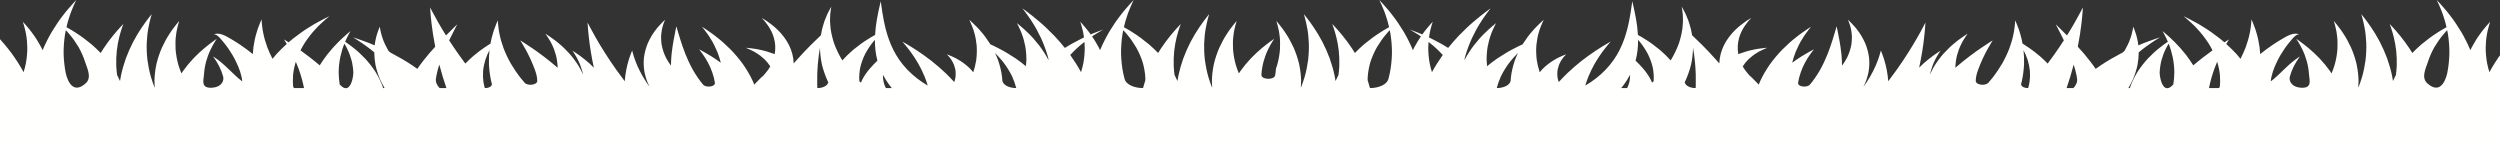 <?xml version="1.0" encoding="UTF-8"?>
<svg width="2500px" height="147px" viewBox="0 0 2500 147" version="1.1" xmlns="http://www.w3.org/2000/svg" xmlns:xlink="http://www.w3.org/1999/xlink">
    <rect x="0" y="0" width="2500" height="147" fill="#333333" stroke="none"/>
    <!-- Generator: Sketch 56.3 (81716) - https://sketch.com -->
    <title>gras_vektor copy</title>
    <desc>Created with Sketch.</desc>
    <defs>
        <polygon id="path-1" points="8.27624296e-15 0 2583 0 2583 147 8.27624296e-15 147"></polygon>
    </defs>
    <g id="Layout-mit-Padding" stroke="none" stroke-width="1" fill="none" fill-rule="evenodd">
        <g id="Start-mit-Padding-Copy-2" transform="translate(0, -665)">
            <g id="gras_vektor-copy" transform="translate(-35, 665)">
                <mask id="mask-2" fill="white">
                    <use xlink:href="#path-1"></use>
                </mask>
                <g id="Clip-2"></g>
                <path d="M2482.274,73.02 C2481.434,76.901 2479.259,83.807 2474.965,86.514 C2471.911,88.441 2467.787,88.244 2462.308,83.326 C2455.937,77.603 2460.872,68.239 2462.733,62.407 C2464.391,57.208 2466.635,52.05 2469.318,47.296 C2472.158,42.585 2475.114,38.205 2478.259,34.618 C2479.019,33.713 2479.754,32.847 2480.448,32.02 C2481.055,31.381 2481.619,30.788 2482.179,30.203 C2482.444,31.499 2482.703,32.803 2482.946,34.134 C2483.942,40.45 2484.459,47.146 2484.39,53.771 C2484.193,60.409 2483.481,66.962 2482.274,73.02 Z M2254.765,87.058 C2254.43,87.399 2254.099,87.73 2253.768,88.069 L2243.987,88.069 C2245.045,82.613 2246.86,75.723 2249.35,68.855 C2250.227,66.458 2251.183,64.073 2252.179,61.75 C2253.576,66.338 2254.525,70.86 2254.928,75.105 C2255.234,79.482 2255.197,83.501 2254.765,87.058 Z M2208.299,84.531 C2205.001,88.106 2202.445,88.748 2200.485,87.81 C2195.973,85.649 2194.609,75.113 2194.646,72.602 C2194.842,68.397 2195.464,64.179 2196.471,60.242 C2197.602,56.325 2198.878,52.659 2200.434,49.588 C2201.129,48.034 2201.892,46.635 2202.62,45.401 C2202.965,44.771 2203.292,44.186 2203.616,43.647 C2203.663,43.777 2203.718,43.891 2203.765,44.021 C2205.365,47.896 2206.667,52.471 2207.754,57.288 C2208.721,62.139 2209.274,67.268 2209.332,72.323 C2209.295,76.516 2208.932,80.633 2208.299,84.531 Z M2108.434,88.027 C2108.42,88.04 2108.405,88.054 2108.394,88.069 L2101.588,88.069 C2103.958,81.226 2106.478,73.055 2108.707,64.567 C2109.805,68.049 2110.787,71.589 2111.485,75.132 C2111.703,76.295 2111.9,77.457 2112.071,78.612 C2112.558,81.883 2111.209,85.146 2108.434,88.027 Z M2064.58,81.801 C2064.223,83.981 2063.776,85.998 2063.253,87.862 C2063.089,87.94 2062.987,87.988 2062.82,88.069 C2058.722,88.069 2055.602,86 2056.199,83.696 C2056.42,82.84 2056.635,81.97 2056.846,81.092 C2057.991,75.834 2058.748,70.211 2059.049,64.598 C2059.209,59.69 2059.013,54.811 2058.515,50.169 C2060.089,53.017 2061.475,56.398 2062.667,59.94 C2063.78,63.528 2064.554,67.318 2064.903,71.04 C2065.176,74.784 2065.063,78.444 2064.58,81.801 Z M1730.777,84.324 C1730.745,85.698 1730.705,86.953 1730.657,88.069 C1725.578,88.069 1721.193,86.07 1720.073,83.255 C1719.96,82.962 1719.837,82.669 1719.717,82.371 C1722.393,76.682 1724.567,70.682 1726.065,64.625 C1727.301,58.9 1727.941,53.164 1728.021,47.644 C1728.876,52.521 1729.687,58.161 1730.123,63.759 C1730.777,71.302 1730.927,78.765 1730.777,84.324 Z M1688.624,81.243 C1688.115,81.726 1687.603,82.204 1687.09,82.675 C1686.69,81.679 1686.254,80.689 1685.763,79.711 C1681.821,71.984 1675.582,65.47 1670.586,60.653 C1672.495,53.461 1673.138,46.389 1673.091,39.793 C1673.546,40.334 1674,40.89 1674.48,41.46 C1677.509,44.967 1680.265,49.235 1682.723,53.728 C1685.032,58.28 1686.803,63.139 1687.846,67.936 C1688.712,72.546 1688.959,77.064 1688.624,81.243 Z M1664.314,82.328 C1663.826,84.332 1663.074,86.256 1662.139,88.069 L1656.162,88.069 C1656.765,87.341 1657.362,86.612 1657.932,85.87 C1660.696,82.325 1663.027,78.583 1665.099,74.755 C1665.121,77.283 1664.917,79.843 1664.314,82.328 Z M1549.847,60.374 C1547.923,65.989 1546.552,71.769 1545.916,77.289 C1545.814,78.333 1545.734,79.368 1545.669,80.389 C1545.396,84.667 1539.284,88.069 1531.753,88.069 C1532.742,84.206 1534.146,80.213 1535.949,76.25 C1538.418,71.261 1541.491,66.348 1544.96,61.864 C1547.599,58.642 1550.279,55.608 1552.995,52.92 C1551.843,55.352 1550.774,57.84 1549.847,60.374 Z M1466.973,72.156 C1466.966,72.17 1466.959,72.185 1466.951,72.199 C1466.013,69.116 1465.199,65.943 1464.566,62.738 C1463.693,57.65 1463.246,52.521 1463.246,47.697 C1463.301,45.707 1463.399,43.787 1463.541,41.927 C1464.072,42.353 1464.599,42.785 1465.152,43.223 C1469.504,46.569 1473.729,50.609 1477.765,54.966 C1473.707,60.688 1470.006,66.524 1466.973,72.156 Z M1424.835,73.02 C1424.384,75.109 1423.904,77.132 1423.391,79.079 C1422.039,84.256 1414.185,88.069 1404.982,88.069 C1404.327,85.587 1403.549,82.964 1402.658,80.226 C1402.655,79.422 1402.644,78.622 1402.658,77.798 C1402.909,72.885 1403.804,67.638 1405.291,62.414 C1406.953,57.212 1409.196,52.052 1411.879,47.296 C1414.719,42.585 1417.679,38.205 1420.817,34.618 C1421.58,33.713 1422.311,32.847 1423.009,32.02 C1423.62,31.381 1424.18,30.788 1424.737,30.203 C1425.006,31.499 1425.264,32.803 1425.504,34.134 C1426.504,40.45 1427.016,47.146 1426.951,53.771 C1426.758,60.409 1426.046,66.962 1424.835,73.02 Z M1180.342,80.226 C1179.451,82.964 1178.673,85.587 1178.022,88.069 C1168.815,88.069 1160.961,84.256 1159.609,79.079 C1159.1,77.132 1158.62,75.109 1158.165,73.02 C1156.958,66.962 1156.242,60.409 1156.049,53.771 C1155.984,47.146 1156.496,40.45 1157.496,34.134 C1157.736,32.803 1157.994,31.499 1158.263,30.203 C1158.82,30.788 1159.383,31.381 1159.994,32.02 C1160.689,32.847 1161.42,33.713 1162.183,34.618 C1165.325,38.205 1168.281,42.585 1171.121,47.296 C1173.804,52.052 1176.051,57.212 1177.709,62.414 C1179.196,67.638 1180.091,72.885 1180.342,77.798 C1180.356,78.622 1180.345,79.422 1180.342,80.226 Z M1118.434,62.738 C1117.801,65.943 1116.99,69.116 1116.049,72.199 C1116.041,72.185 1116.034,72.17 1116.027,72.156 C1112.991,66.524 1109.293,60.688 1105.235,54.966 C1109.275,50.609 1113.496,46.569 1117.848,43.223 C1118.401,42.785 1118.932,42.353 1119.459,41.927 C1119.601,43.787 1119.699,45.707 1119.75,47.697 C1119.754,52.521 1119.307,57.65 1118.434,62.738 Z M1037.331,80.389 C1037.269,79.368 1037.186,78.333 1037.084,77.289 C1036.448,71.769 1035.077,65.989 1033.153,60.374 C1032.226,57.84 1031.157,55.352 1030.005,52.92 C1032.724,55.608 1035.401,58.642 1038.04,61.864 C1041.509,66.348 1044.582,71.261 1047.047,76.25 C1048.854,80.213 1050.258,84.206 1051.247,88.069 C1043.716,88.069 1037.604,84.667 1037.331,80.389 Z M920.861,88.069 C919.926,86.256 919.174,84.332 918.69,82.328 C918.083,79.843 917.879,77.283 917.905,74.755 C919.977,78.583 922.308,82.325 925.068,85.87 C925.638,86.612 926.238,87.341 926.838,88.069 L920.861,88.069 Z M897.237,79.711 C896.746,80.689 896.31,81.679 895.91,82.675 C895.397,82.204 894.888,81.726 894.372,81.243 C894.041,77.064 894.292,72.546 895.157,67.936 C896.201,63.139 897.968,58.28 900.277,53.728 C902.735,49.235 905.491,44.967 908.523,41.46 C908.996,40.89 909.454,40.334 909.912,39.793 C909.862,46.389 910.509,53.461 912.414,60.653 C907.418,65.47 901.179,71.984 897.237,79.711 Z M862.927,83.255 C861.807,86.07 857.422,88.069 852.343,88.069 C852.299,86.953 852.255,85.698 852.223,84.324 C852.073,78.765 852.223,71.302 852.877,63.759 C853.313,58.161 854.128,52.521 854.979,47.644 C855.059,53.164 855.699,58.9 856.935,64.625 C858.433,70.682 860.611,76.682 863.283,82.371 C863.163,82.669 863.043,82.962 862.927,83.255 Z M520.184,88.069 C520.016,87.988 519.915,87.94 519.747,87.862 C519.224,85.998 518.777,83.981 518.42,81.801 C517.94,78.444 517.824,74.784 518.1,71.04 C518.446,67.318 519.22,63.528 520.333,59.94 C521.522,56.398 522.911,53.017 524.485,50.169 C523.987,54.811 523.791,59.69 523.954,64.598 C524.256,70.211 525.009,75.834 526.154,81.092 C526.365,81.97 526.58,82.84 526.801,83.696 C527.398,86 524.278,88.069 520.184,88.069 Z M474.609,88.069 C474.595,88.054 474.58,88.04 474.569,88.027 C471.791,85.146 470.442,81.883 470.929,78.612 C471.104,77.457 471.3,76.295 471.515,75.132 C472.213,71.589 473.195,68.049 474.296,64.567 C476.522,73.055 479.042,81.226 481.416,88.069 L474.609,88.069 Z M382.518,87.81 C380.555,88.748 377.999,88.106 374.701,84.531 C374.068,80.633 373.708,76.516 373.668,72.323 C373.726,67.268 374.283,62.139 375.246,57.288 C376.333,52.471 377.639,47.896 379.235,44.021 C379.282,43.891 379.337,43.777 379.384,43.647 C379.708,44.186 380.035,44.771 380.384,45.401 C381.111,46.635 381.875,48.034 382.566,49.588 C384.126,52.659 385.398,56.325 386.529,60.242 C387.536,64.179 388.158,68.397 388.354,72.602 C388.394,75.113 387.031,85.649 382.518,87.81 Z M329.232,88.069 C328.901,87.73 328.57,87.399 328.239,87.058 C327.803,83.501 327.766,79.482 328.075,75.105 C328.475,70.86 329.424,66.338 330.821,61.75 C331.817,64.073 332.773,66.458 333.65,68.855 C336.14,75.723 337.958,82.613 339.016,88.069 L329.232,88.069 Z M120.692,83.326 C115.216,88.244 111.089,88.441 108.035,86.514 C103.744,83.807 101.566,76.901 100.726,73.02 C99.519,66.962 98.803,60.409 98.61,53.771 C98.545,47.146 99.058,40.45 100.057,34.134 C100.297,32.803 100.559,31.499 100.821,30.203 C101.381,30.788 101.945,31.381 102.552,32.02 C103.25,32.847 103.981,33.713 104.744,34.618 C107.886,38.205 110.842,42.585 113.685,47.296 C116.365,52.05 118.609,57.208 120.267,62.407 C122.128,68.239 127.066,77.603 120.692,83.326 Z M2578.288,11.844 C2576.746,12.949 2574.99,14.328 2573.001,15.934 C2570.968,17.525 2568.71,19.348 2566.394,21.387 C2561.569,25.43 2556.453,30.342 2551.163,35.765 C2546.014,41.214 2540.916,47.216 2536.295,53.414 C2531.797,59.624 2527.721,66.016 2524.412,72.156 C2524.405,72.17 2524.397,72.185 2524.39,72.199 C2523.448,69.116 2522.638,65.943 2522.009,62.738 C2521.132,57.65 2520.681,52.521 2520.685,47.697 C2520.812,42.882 2521.15,38.362 2521.91,34.517 C2522.201,32.584 2522.605,30.823 2523.008,29.263 C2523.368,27.701 2523.71,26.337 2524.092,25.227 C2524.783,22.993 2525.179,21.718 2525.179,21.718 C2525.179,21.718 2524.117,22.904 2522.256,24.983 C2521.289,26.025 2520.227,27.31 2519.038,28.804 C2517.809,30.294 2516.464,31.993 2515.147,33.884 C2512.326,37.649 2509.562,42.173 2506.835,47.162 C2506.33,48.133 2505.843,49.138 2505.366,50.144 C2502.719,43.884 2499.654,37.726 2496.316,32.018 C2492.582,25.878 2488.815,20.218 2485.073,15.489 C2483.292,13.106 2481.517,10.957 2479.892,9.068 C2478.307,7.169 2476.896,5.524 2475.634,4.195 C2473.172,1.525 2471.765,0 2471.765,0 C2471.765,0 2472.547,1.684 2473.911,4.635 C2474.623,6.096 2475.361,7.894 2476.15,9.955 C2476.99,12.005 2477.87,14.32 2478.652,16.861 C2479.746,19.992 2480.681,23.493 2481.517,27.184 C2480.768,27.606 2480.012,28.036 2479.187,28.519 C2478.128,29.131 2477.005,29.78 2475.816,30.466 C2474.66,31.169 2473.511,31.935 2472.26,32.729 C2467.195,35.878 2461.89,39.871 2456.41,44.387 C2453.298,47.067 2450.243,49.969 2447.32,52.998 C2446.389,51.467 2445.447,49.954 2444.484,48.489 C2441.317,43.8 2438.186,39.474 2435.183,35.849 C2433.739,34.025 2432.328,32.376 2431.041,30.923 C2429.783,29.466 2428.667,28.201 2427.682,27.176 C2425.762,25.12 2424.66,23.946 2424.66,23.946 C2424.66,23.946 2425.136,25.279 2425.965,27.614 C2426.394,28.771 2426.838,30.191 2427.311,31.815 C2427.809,33.434 2428.332,35.258 2428.791,37.257 C2429.827,41.227 2430.609,45.883 2431.216,50.803 C2431.732,55.741 2431.921,60.969 2431.732,66.132 C2431.576,69.167 2431.285,72.166 2430.899,75.09 C2430.685,75.487 2430.434,75.888 2430.23,76.283 C2429.423,77.893 2428.689,79.48 2427.991,81.048 C2427.714,79.319 2427.412,77.558 2427.063,75.741 C2425.907,70.223 2424.256,64.381 2422.217,58.595 C2420.082,52.818 2417.548,47.106 2414.81,41.82 C2411.977,36.548 2409.127,31.677 2406.301,27.583 C2404.96,25.525 2403.625,23.661 2402.396,22.018 C2401.207,20.369 2400.146,18.938 2399.189,17.777 C2397.342,15.448 2396.288,14.117 2396.288,14.117 C2396.288,14.117 2396.702,15.584 2397.429,18.155 C2397.811,19.43 2398.186,20.993 2398.575,22.778 C2399,24.558 2399.429,26.564 2399.767,28.759 C2400.586,33.124 2401.051,38.232 2401.298,43.626 C2401.44,49.039 2401.186,54.759 2400.509,60.401 C2399.742,66.053 2398.589,71.618 2397.12,76.756 C2395.917,80.763 2394.637,84.493 2393.288,87.831 C2393.448,85.539 2393.535,83.152 2393.546,80.68 C2393.433,75.316 2392.757,69.618 2391.543,63.976 C2390.201,58.34 2388.321,52.769 2386.063,47.625 C2383.678,42.498 2381.162,37.773 2378.496,33.824 C2377.257,31.834 2375.977,30.042 2374.784,28.465 C2373.642,26.882 2372.61,25.51 2371.657,24.405 C2369.824,22.181 2368.777,20.91 2368.777,20.91 C2368.777,20.91 2369.184,22.324 2369.901,24.791 C2370.286,26.012 2370.628,27.513 2370.966,29.226 C2371.348,30.933 2371.715,32.853 2371.937,34.955 C2372.577,39.125 2372.661,44.002 2372.428,49.107 C2372.053,54.23 2371.126,59.603 2369.653,64.844 C2368.77,67.77 2367.723,70.639 2366.566,73.418 C2366.014,72.581 2365.468,71.742 2364.89,70.91 C2361.745,66.53 2358.214,62.263 2354.553,58.382 C2350.8,54.523 2347.099,51.006 2343.576,48.121 C2341.878,46.658 2340.223,45.358 2338.721,44.219 C2337.245,43.07 2335.94,42.08 2334.791,41.291 C2332.551,39.702 2331.271,38.792 2331.271,38.792 C2331.271,38.792 2331.987,39.923 2333.238,41.896 C2333.875,42.868 2334.562,44.075 2335.304,45.457 C2336.078,46.827 2336.896,48.375 2337.652,50.084 C2339.303,53.457 2340.714,57.452 2341.921,61.653 C2343.03,65.884 2343.761,70.36 2344.026,74.768 C2344.343,80.019 2347.844,88.881 2335.093,87.653 C2326.352,86.814 2323.726,80.652 2324.857,76.502 C2326.741,69.597 2330.148,62.825 2334.976,56.398 C2322.872,64.001 2315.847,73.788 2305.728,81.412 C2306.393,74.685 2308.92,67.859 2312.124,61.378 C2314.236,56.995 2316.8,52.676 2319.567,48.693 C2320.276,47.704 2320.977,46.728 2321.661,45.775 C2322.399,44.833 2323.123,43.911 2323.828,43.014 C2324.504,42.107 2325.286,41.262 2325.984,40.423 C2326.653,39.648 2327.301,38.898 2327.922,38.176 C2329.017,36.968 2330.049,36.093 2330.766,35.556 C2331.035,35.37 2331.286,35.196 2331.518,35.035 C2331.624,34.934 2332.031,34.767 2332.264,34.676 C2332.816,34.469 2333.322,34.386 2333.667,34.343 C2334.02,34.318 2334.202,34.304 2334.202,34.304 C2334.202,34.304 2333.976,34.225 2333.544,34.08 C2333.1,33.956 2332.398,33.783 2331.435,33.717 C2330.362,33.704 2329.533,33.587 2327.919,33.921 C2326.333,34.277 2324.293,35.015 2322.126,36.095 C2321.061,36.604 2319.872,37.323 2318.65,38.028 C2317.443,38.741 2316.123,39.462 2314.887,40.249 C2313.622,41.037 2312.32,41.843 2310.993,42.669 C2309.702,43.523 2308.389,44.395 2307.051,45.281 C2303.066,47.989 2299.045,50.961 2295.183,54.096 C2295.049,51.742 2294.849,49.419 2294.558,47.174 C2293.772,41.95 2292.791,37.1 2291.503,32.981 C2290.94,30.919 2290.296,29.04 2289.678,27.381 C2289.1,25.719 2288.569,24.274 2288.038,23.094 C2287.042,20.732 2286.467,19.383 2286.467,19.383 C2286.467,19.383 2286.362,20.796 2286.18,23.274 C2286.115,24.504 2285.926,25.998 2285.671,27.703 C2285.453,29.406 2285.155,31.317 2284.686,33.392 C2283.911,37.53 2282.468,42.312 2280.682,47.305 C2279.239,51.072 2277.494,54.959 2275.494,58.812 C2274.163,57.158 2272.789,55.511 2271.341,53.883 C2268.178,50.456 2264.76,47.131 2261.222,43.961 C2262.888,41.13 2264.007,39.408 2264.007,39.408 C2264.007,39.408 2262.818,40.158 2260.735,41.471 C2260.331,41.727 2259.87,42.025 2259.401,42.324 C2257.942,41.055 2256.463,39.815 2254.972,38.615 C2249.056,34.016 2243.238,29.869 2237.726,26.577 C2236.366,25.748 2235.064,24.954 2233.824,24.198 C2232.526,23.475 2231.297,22.786 2230.137,22.142 C2227.839,20.846 2225.807,19.738 2224.029,18.881 C2220.549,17.136 2218.557,16.14 2218.557,16.14 C2218.557,16.14 2220.062,17.411 2222.687,19.635 C2224.025,20.724 2225.512,22.104 2227.149,23.696 C2227.97,24.483 2228.847,25.32 2229.767,26.205 C2230.65,27.102 2231.512,28.067 2232.435,29.054 C2236.199,32.975 2239.828,37.751 2243.231,42.82 C2244.78,45.265 2246.209,47.797 2247.518,50.372 C2241.533,54.639 2234.73,59.853 2228.298,65.354 C2225.945,61.616 2223.411,57.96 2220.764,54.54 C2217.102,49.971 2213.462,45.784 2209.935,42.32 C2208.245,40.568 2206.579,38.999 2205.059,37.625 C2203.58,36.24 2202.26,35.043 2201.096,34.085 C2198.82,32.154 2197.522,31.053 2197.522,31.053 C2197.522,31.053 2198.224,32.349 2199.46,34.618 C2200.1,35.738 2200.765,37.125 2201.489,38.71 C2201.936,39.646 2202.398,40.673 2202.849,41.746 C2201.678,42.489 2200.358,43.43 2198.867,44.535 C2197.347,45.62 2195.667,46.873 2193.969,48.295 C2190.392,51.101 2186.705,54.579 2182.93,58.497 C2179.301,62.432 2175.811,66.834 2172.807,71.447 C2169.924,76.059 2167.477,80.868 2165.717,85.518 C2165.408,86.378 2165.124,87.225 2164.852,88.069 L2163.405,88.069 C2165.052,85.299 2166.612,82.228 2168.081,78.988 C2169.982,74.526 2171.502,69.723 2172.52,64.904 C2173.313,60.641 2173.695,56.385 2173.709,52.335 C2175.967,50.442 2178.192,48.679 2180.363,47.115 C2182.378,45.567 2184.345,44.201 2186.137,43.012 C2187.886,41.801 2189.442,40.758 2190.802,39.943 C2193.471,38.278 2194.998,37.325 2194.998,37.325 C2194.998,37.325 2192.991,38.001 2189.482,39.179 C2187.686,39.757 2185.592,40.52 2183.203,41.425 C2180.251,42.5 2176.88,43.791 2173.335,45.358 C2173.015,42.868 2172.644,40.528 2172.109,38.427 C2171.746,36.639 2171.269,35.012 2170.793,33.576 C2170.364,32.138 2169.95,30.89 2169.513,29.869 C2168.71,27.831 2168.248,26.665 2168.248,26.665 C2168.248,26.665 2168.03,27.887 2167.652,30.026 C2167.492,31.084 2167.175,32.367 2166.768,33.826 C2166.404,35.285 2165.935,36.914 2165.266,38.672 C2164.059,42.334 2162.005,46.54 2159.554,50.851 C2158.954,51.37 2158.045,52.153 2157.445,52.672 C2156.947,52.916 2156.452,53.161 2155.947,53.418 C2149.202,56.945 2142.279,60.988 2135.72,65.332 C2134.018,66.491 2132.338,67.671 2130.687,68.866 C2126.931,63.399 2122.764,58.156 2118.666,53.294 C2116.67,51.012 2114.714,48.834 2112.798,46.734 C2114.514,38.013 2115.768,29.724 2116.507,23.034 C2117.059,18.36 2117.383,14.462 2117.586,11.734 C2117.783,9.006 2117.892,7.448 2117.892,7.448 C2117.892,7.448 2117.099,8.967 2115.71,11.629 C2114.318,14.282 2112.285,18.066 2109.7,22.563 C2107.522,26.411 2104.904,30.79 2101.999,35.426 C2099.075,32.475 2096.559,30.013 2094.668,28.162 C2092.174,25.725 2090.745,24.334 2090.745,24.334 C2090.745,24.334 2091.563,25.903 2092.988,28.647 C2094.406,31.392 2096.454,35.325 2098.726,40.078 C2098.766,40.167 2098.813,40.268 2098.857,40.357 C2095.781,45.116 2092.461,50.047 2088.981,54.935 C2086.909,57.849 2084.789,60.74 2082.658,63.573 C2080.146,60.957 2077.495,58.44 2074.801,56.108 C2071.107,53 2067.5,50.186 2064.114,47.902 C2062.474,46.741 2060.893,45.713 2059.46,44.821 C2058.777,44.38 2058.14,43.975 2057.533,43.599 C2056.893,40.111 2056.144,36.844 2055.242,33.952 C2054.675,31.888 2054.035,30.009 2053.417,28.35 C2052.839,26.688 2052.304,25.244 2051.777,24.064 C2050.777,21.701 2050.206,20.352 2050.206,20.352 C2050.206,20.352 2050.105,21.768 2049.919,24.243 C2049.85,25.473 2049.665,26.969 2049.406,28.674 C2049.192,30.375 2048.894,32.287 2048.425,34.362 C2047.65,38.501 2046.203,43.281 2044.418,48.276 C2042.505,53.275 2040.054,58.489 2037.182,63.552 C2034.208,68.611 2030.87,73.518 2027.361,77.965 C2026.052,79.579 2024.758,81.129 2023.47,82.609 L2023.412,82.675 C2020.227,86.277 2010.762,84.952 2010.74,80.92 C2010.719,77.087 2011.937,73.003 2013.089,69.833 C2015.806,62.366 2019.311,54.968 2022.365,49.483 C2025.387,43.99 2027.743,40.377 2027.743,40.377 C2027.743,40.377 2026.557,41.128 2024.478,42.44 C2022.39,43.76 2019.445,45.666 2016.005,48.028 C2009.072,52.73 2000.239,59.305 1992.04,66.326 C1991.473,66.809 1990.913,67.301 1990.353,67.791 C1990.466,63.592 1991.007,59.39 1991.978,55.457 C1993.142,51.341 1994.484,47.484 1996.174,44.269 C1996.578,43.461 1996.96,42.684 1997.327,41.946 C1997.756,41.221 1998.163,40.532 1998.549,39.886 C1999.294,38.584 1999.974,37.453 2000.65,36.55 C2001.919,34.717 2002.643,33.669 2002.643,33.669 C2002.643,33.669 2001.298,34.554 1998.941,36.097 C1997.716,36.868 1996.349,37.846 1994.811,38.997 C1994.029,39.576 1993.193,40.191 1992.313,40.84 C1991.487,41.512 1990.622,42.219 1989.717,42.957 C1986.004,45.918 1982.237,49.607 1978.416,53.769 C1974.758,57.952 1971.315,62.641 1968.449,67.557 C1967.155,69.882 1965.991,72.255 1964.959,74.634 C1965.17,73.561 1965.406,72.503 1965.671,71.465 C1966.799,67.547 1968.075,63.881 1969.635,60.812 C1970.326,59.258 1971.089,57.857 1971.816,56.625 C1972.504,55.381 1973.129,54.298 1973.736,53.432 C1974.889,51.676 1975.547,50.671 1975.547,50.671 C1975.547,50.671 1974.263,51.516 1972.016,52.992 C1970.853,53.73 1969.544,54.664 1968.064,55.759 C1966.544,56.844 1964.864,58.097 1963.166,59.518 C1960.232,61.821 1957.221,64.594 1954.152,67.671 C1956.505,56.84 1958.167,46.28 1959.068,38.1 C1959.621,33.425 1959.952,29.528 1960.148,26.8 C1960.345,24.072 1960.454,22.514 1960.454,22.514 C1960.454,22.514 1959.665,24.035 1958.276,26.694 C1956.883,29.348 1954.85,33.132 1952.262,37.629 C1947.164,46.635 1939.753,58.469 1931.543,70 C1928.831,73.815 1926.035,77.581 1923.249,81.23 C1922.7,73.586 1921.18,66.142 1919.435,60.531 C1918.544,57.499 1917.624,54.995 1916.941,53.248 C1916.254,51.506 1915.861,50.51 1915.861,50.51 C1915.861,50.51 1915.577,51.56 1915.075,53.399 C1914.566,55.228 1913.777,57.828 1912.61,60.895 C1910.374,67.033 1906.476,74.987 1901.458,82.472 C1900.447,83.977 1899.389,85.45 1898.317,86.905 C1898.564,86.401 1898.808,85.917 1899.066,85.39 C1900.997,81.656 1902.407,77.2 1903.455,72.447 C1904.345,67.677 1904.545,62.585 1904.047,57.541 C1903.382,52.496 1902.015,47.518 1900.077,42.946 C1897.982,38.393 1895.633,34.223 1892.964,30.79 C1892.317,29.929 1891.728,29.1 1891.11,28.323 C1890.441,27.558 1889.812,26.835 1889.216,26.153 C1888.045,24.787 1886.979,23.613 1885.976,22.679 C1884.049,20.798 1882.947,19.724 1882.947,19.724 C1882.947,19.724 1883.431,20.968 1884.278,23.146 C1884.729,24.212 1885.118,25.535 1885.481,27.046 C1885.674,27.792 1885.874,28.585 1886.085,29.422 C1886.252,30.261 1886.35,31.154 1886.489,32.068 C1887.114,35.711 1886.983,39.966 1886.412,44.333 C1885.667,48.729 1884.205,53.261 1882.104,57.572 C1880.638,60.382 1878.918,63.073 1877.038,65.609 C1877.002,61.676 1876.769,57.828 1876.431,54.18 C1875.835,48.923 1875.13,44.054 1874.351,39.937 C1872.842,31.694 1871.624,26.308 1871.624,26.308 C1871.624,26.308 1870.104,31.815 1867.501,40.1 C1866.225,44.234 1864.519,49.065 1862.549,54.168 C1860.462,59.274 1858.044,64.656 1855.102,69.87 C1852.088,75.078 1848.728,80.118 1844.957,84.564 L1844.928,84.599 C1842.169,87.81 1833.478,86.959 1833.107,83.392 C1833.082,83.142 1833.086,82.888 1833.129,82.629 C1833.377,81.081 1833.686,79.513 1834.053,77.944 C1835.002,74.28 1836.264,70.624 1837.751,67.225 C1839.329,63.844 1840.958,60.688 1842.685,58.051 C1843.485,56.716 1844.314,55.511 1845.081,54.451 C1845.819,53.383 1846.485,52.455 1847.095,51.709 C1848.277,50.198 1848.95,49.336 1848.95,49.336 C1848.95,49.336 1847.674,50.014 1845.434,51.202 C1844.285,51.795 1842.965,52.546 1841.459,53.424 C1839.925,54.296 1838.216,55.302 1836.438,56.445 C1833.522,58.233 1830.42,60.374 1827.184,62.755 C1828.126,58.979 1829.311,55.259 1830.719,51.74 C1832.758,46.995 1834.922,42.57 1837.296,38.881 C1837.871,37.953 1838.423,37.063 1838.943,36.217 C1839.529,35.384 1840.085,34.597 1840.601,33.853 C1841.627,32.361 1842.55,31.067 1843.416,30.032 C1845.077,27.93 1846.023,26.73 1846.023,26.73 C1846.023,26.73 1844.467,27.752 1841.743,29.538 C1840.336,30.429 1838.747,31.553 1836.947,32.867 C1835.1,34.171 1833.06,35.67 1830.98,37.368 C1826.624,40.716 1822.087,44.854 1817.414,49.479 C1812.902,54.129 1808.513,59.31 1804.652,64.716 C1800.917,70.128 1797.663,75.75 1795.183,81.178 C1794.678,82.338 1794.209,83.479 1793.751,84.615 C1791.405,82.452 1780.472,70.591 1786.875,78.029 C1789.046,80.552 1782.232,73.113 1780.472,70.591 C1779.377,69.269 1778.708,67.836 1777.745,66.452 C1777.745,66.421 1777.745,66.394 1777.741,66.363 C1779.363,63.813 1781.344,61.335 1783.639,59.109 C1786.351,56.685 1789.14,54.447 1792.009,52.814 C1792.707,52.397 1793.354,51.971 1794.016,51.599 C1794.703,51.25 1795.361,50.917 1795.976,50.605 C1797.19,49.962 1798.281,49.415 1799.263,49.043 C1801.172,48.228 1802.259,47.761 1802.259,47.761 C1802.259,47.761 1800.805,47.898 1798.259,48.135 C1796.925,48.233 1795.38,48.452 1793.583,48.751 C1792.66,48.896 1791.682,49.051 1790.649,49.214 C1789.631,49.406 1788.602,49.652 1787.475,49.892 C1783.148,50.766 1778.388,52.242 1773.294,54.127 C1772.803,51.374 1772.625,48.634 1772.763,45.976 C1773.01,40.557 1774.563,35.508 1776.621,31.307 C1778.69,27.102 1781.217,23.745 1783.093,21.429 C1785.148,19.164 1786.326,17.868 1786.326,17.868 C1786.326,17.868 1784.537,18.93 1781.443,20.912 C1778.479,22.941 1774.305,25.961 1770.131,30.053 C1765.989,34.138 1761.851,39.297 1758.932,45.261 C1756.194,50.793 1754.499,57.009 1754.317,63.443 C1753.048,61.98 1751.754,60.506 1750.427,59.039 C1741.446,48.896 1731.33,39.21 1727.091,35.236 C1726.494,31.303 1725.665,27.622 1724.531,24.316 C1724.102,22.964 1723.734,21.664 1723.298,20.439 C1722.789,19.219 1722.309,18.062 1721.858,16.975 C1721.404,15.89 1720.978,14.875 1720.589,13.937 C1720.167,13.001 1719.677,12.158 1719.284,11.389 C1717.666,8.324 1716.739,6.574 1716.739,6.574 C1716.739,6.574 1716.997,8.413 1717.448,11.633 C1717.546,12.433 1717.709,13.311 1717.771,14.274 C1717.804,15.237 1717.84,16.281 1717.873,17.395 C1717.906,18.498 1717.942,19.672 1717.978,20.91 C1717.953,22.148 1717.819,23.45 1717.731,24.797 C1717.509,30.183 1716.095,36.407 1714.092,42.859 C1712.066,48.656 1709.19,54.62 1705.67,60.405 C1702.271,56.629 1698.558,53.011 1694.675,49.716 C1689.643,45.612 1684.636,41.925 1679.825,39.02 C1678.636,38.288 1677.505,37.587 1676.425,36.92 C1675.287,36.283 1674.204,35.68 1673.186,35.116 C1673.098,35.064 1673.022,35.025 1672.931,34.973 C1672.622,29.398 1671.906,24.252 1671.168,19.792 C1670.193,14.136 1669.161,9.498 1668.43,6.27 C1667.684,3.048 1667.259,1.207 1667.259,1.207 C1667.259,1.207 1667.001,3.079 1666.546,6.353 C1666.081,9.628 1665.405,14.332 1664.321,19.972 C1662.125,31.206 1658.143,46.416 1648.591,60.025 C1646.192,63.404 1643.534,66.673 1640.588,69.748 C1637.567,72.805 1634.447,75.706 1631.044,78.312 C1627.568,81.038 1623.913,83.454 1620.277,85.568 C1621.139,82.695 1622.135,79.763 1623.288,76.834 C1625.164,72.29 1627.364,67.774 1629.731,63.585 C1632.185,59.417 1634.647,55.536 1637.08,52.287 C1638.236,50.644 1639.388,49.163 1640.447,47.856 C1641.472,46.542 1642.388,45.399 1643.206,44.478 C1644.799,42.618 1645.712,41.555 1645.712,41.555 C1645.712,41.555 1644.203,42.425 1641.566,43.949 C1640.217,44.709 1638.654,45.662 1636.876,46.772 C1635.065,47.873 1633.047,49.136 1630.935,50.558 C1626.589,53.368 1621.841,56.811 1616.852,60.641 C1611.962,64.493 1606.976,68.766 1602.293,73.22 C1599.308,76.117 1596.454,79.085 1593.781,82.038 C1593.316,80.742 1592.919,79.418 1592.639,78.07 C1592.178,75.043 1592.2,71.963 1592.745,69.085 C1593.45,66.241 1594.352,63.554 1595.719,61.378 C1596.043,60.831 1596.312,60.291 1596.632,59.793 C1596.988,59.308 1597.33,58.847 1597.65,58.415 C1598.261,57.536 1598.832,56.774 1599.424,56.193 C1600.519,54.984 1601.144,54.294 1601.144,54.294 C1601.144,54.294 1599.937,54.78 1597.828,55.625 C1596.705,56.044 1595.476,56.621 1594.083,57.326 C1593.363,57.681 1592.599,58.059 1591.796,58.456 C1591.018,58.874 1590.269,59.341 1589.432,59.826 C1586.011,61.75 1582.604,64.344 1579.171,67.423 C1577.601,68.923 1576.106,70.554 1574.717,72.278 C1573.445,68.397 1572.43,64.309 1571.779,60.173 C1571.128,55.127 1570.987,50.041 1571.361,45.267 C1571.885,40.508 1572.634,36.044 1573.841,32.27 C1574.125,31.324 1574.39,30.414 1574.648,29.55 C1574.972,28.697 1575.277,27.883 1575.564,27.12 C1576.114,25.591 1576.63,24.258 1577.172,23.179 C1578.175,21.005 1578.746,19.761 1578.746,19.761 C1578.746,19.761 1577.521,20.885 1575.379,22.851 C1574.259,23.836 1573.034,25.062 1571.663,26.496 C1570.965,27.215 1570.223,27.98 1569.438,28.786 C1568.718,29.612 1567.958,30.48 1567.165,31.388 C1563.9,35.025 1560.718,39.454 1557.57,44.374 C1556.551,44.852 1555.526,45.312 1554.428,45.806 C1553.155,46.416 1551.872,47.09 1550.486,47.782 C1544.872,50.524 1538.898,54.102 1532.662,58.2 C1529.081,60.661 1525.525,63.358 1522.085,66.194 C1521.863,64.241 1521.696,62.265 1521.623,60.279 C1521.569,55.606 1521.932,50.917 1522.685,46.526 C1523.554,42.151 1524.583,38.052 1525.918,34.595 C1526.503,32.851 1527.165,31.27 1527.801,29.875 C1528.39,28.472 1528.939,27.248 1529.477,26.26 C1530.495,24.266 1531.073,23.127 1531.073,23.127 C1531.073,23.127 1529.848,24.136 1527.703,25.901 C1526.59,26.783 1525.347,27.885 1523.943,29.17 C1522.5,30.447 1520.911,31.911 1519.314,33.556 C1515.94,36.813 1512.497,40.78 1508.999,45.197 C1505.636,49.623 1502.439,54.519 1499.723,59.591 C1499.698,59.638 1499.676,59.69 1499.651,59.739 C1499.567,59.671 1499.491,59.605 1499.411,59.537 C1499.691,58.388 1499.971,57.239 1500.283,56.088 C1502.083,49.958 1504.352,43.86 1506.937,38.193 C1509.642,32.553 1512.417,27.304 1515.275,22.898 C1516.613,20.676 1517.976,18.668 1519.238,16.897 C1520.456,15.115 1521.543,13.567 1522.54,12.317 C1524.463,9.798 1525.565,8.357 1525.565,8.357 C1525.565,8.357 1523.849,9.626 1520.849,11.844 C1519.311,12.949 1517.555,14.328 1515.562,15.934 C1513.526,17.525 1511.271,19.348 1508.952,21.387 C1504.13,25.43 1499.014,30.342 1493.724,35.765 C1490.12,39.58 1486.546,43.678 1483.139,47.912 C1478.692,45.114 1474.293,42.591 1470.006,40.47 C1468.22,39.563 1466.551,38.675 1464.893,37.873 C1464.573,37.73 1464.301,37.606 1463.984,37.466 C1464.126,36.447 1464.286,35.461 1464.472,34.517 C1464.762,32.584 1465.162,30.823 1465.57,29.263 C1465.926,27.701 1466.271,26.337 1466.653,25.227 C1467.344,22.993 1467.737,21.718 1467.737,21.718 C1467.737,21.718 1466.675,22.904 1464.821,24.983 C1463.85,26.025 1462.788,27.31 1461.603,28.804 C1460.37,30.294 1459.028,31.993 1457.708,33.884 C1457.57,34.07 1457.432,34.277 1457.294,34.465 C1456.778,34.231 1456.258,34 1455.77,33.781 C1454.432,33.206 1453.123,32.735 1451.982,32.28 C1447.382,30.501 1444.753,29.482 1444.753,29.482 C1444.753,29.482 1446.964,30.807 1450.822,33.126 C1451.767,33.708 1452.854,34.322 1453.945,35.046 C1454.567,35.477 1455.229,35.936 1455.912,36.41 C1453.712,39.617 1451.542,43.238 1449.396,47.162 C1448.891,48.133 1448.407,49.138 1447.924,50.144 C1445.28,43.884 1442.215,37.726 1438.877,32.018 C1435.143,25.878 1431.372,20.218 1427.631,15.489 C1425.853,13.106 1424.082,10.957 1422.449,9.068 C1420.871,7.169 1419.457,5.524 1418.192,4.195 C1415.734,1.525 1414.327,0 1414.327,0 C1414.327,0 1415.108,1.684 1416.475,4.635 C1417.184,6.096 1417.923,7.894 1418.715,9.955 C1419.555,12.005 1420.431,14.32 1421.217,16.861 C1422.304,19.992 1423.242,23.493 1424.078,27.184 C1423.329,27.606 1422.573,28.036 1421.748,28.519 C1420.69,29.131 1419.562,29.78 1418.377,30.466 C1417.221,31.169 1416.072,31.935 1414.825,32.729 C1409.752,35.878 1404.447,39.871 1398.971,44.387 C1395.859,47.067 1392.808,49.969 1389.878,52.998 C1388.95,51.467 1388.009,49.954 1387.049,48.489 C1383.878,43.8 1380.751,39.474 1377.744,35.849 C1376.3,34.025 1374.886,32.376 1373.602,30.923 C1372.344,29.466 1371.228,28.201 1370.246,27.176 C1368.323,25.12 1367.225,23.946 1367.225,23.946 C1367.225,23.946 1367.698,25.279 1368.523,27.614 C1368.956,28.771 1369.399,30.191 1369.868,31.815 C1370.37,33.434 1370.897,35.258 1371.355,37.257 C1372.388,41.227 1373.173,45.883 1373.777,50.803 C1374.29,55.741 1374.482,60.969 1374.29,66.132 C1374.133,69.167 1373.846,72.166 1373.461,75.09 C1373.243,75.487 1372.999,75.888 1372.788,76.283 C1371.984,77.893 1371.246,79.478 1370.555,81.046 C1370.279,79.316 1369.977,77.558 1369.625,75.741 C1368.468,70.223 1366.821,64.381 1364.781,58.595 C1362.64,52.818 1360.113,47.106 1357.375,41.82 C1354.542,36.548 1351.688,31.677 1348.866,27.583 C1347.525,25.525 1346.187,23.661 1344.961,22.018 C1343.769,20.369 1342.707,18.938 1341.754,17.777 C1339.903,15.448 1338.845,14.117 1338.845,14.117 C1338.845,14.117 1339.26,15.584 1339.991,18.155 C1340.376,19.43 1340.751,20.993 1341.136,22.778 C1341.561,24.558 1341.99,26.564 1342.329,28.759 C1343.147,33.124 1343.616,38.232 1343.859,43.626 C1344.001,49.039 1343.75,54.759 1343.07,60.401 C1342.3,66.053 1341.151,71.618 1339.685,76.756 C1338.482,80.763 1337.202,84.493 1335.849,87.831 C1336.013,85.539 1336.096,83.152 1336.104,80.68 C1335.995,75.316 1335.318,69.618 1334.107,63.976 C1332.759,58.34 1330.882,52.769 1328.624,47.625 C1326.235,42.498 1323.723,37.773 1321.061,33.824 C1319.818,31.834 1318.538,30.042 1317.345,28.465 C1316.203,26.882 1315.171,25.51 1314.222,24.405 C1312.389,22.181 1311.338,20.91 1311.338,20.91 C1311.338,20.91 1311.746,22.324 1312.462,24.791 C1312.847,26.012 1313.189,27.513 1313.524,29.226 C1313.909,30.933 1314.273,32.853 1314.498,34.955 C1315.138,39.125 1315.225,44.002 1314.993,49.107 C1314.615,54.23 1313.684,59.603 1312.218,64.844 C1311.84,66.088 1311.418,67.316 1310.989,68.537 C1310.851,70.814 1310.553,73.092 1310.12,75.369 C1309.186,80.282 1296.256,79.773 1296.412,74.83 C1296.412,74.809 1296.412,74.789 1296.412,74.768 C1296.678,70.36 1297.412,65.884 1298.514,61.653 C1299.721,57.452 1301.136,53.457 1302.786,50.084 C1303.543,48.375 1304.364,46.827 1305.135,45.457 C1305.877,44.075 1306.561,42.868 1307.201,41.896 C1308.455,39.923 1309.168,38.792 1309.168,38.792 C1309.168,38.792 1307.888,39.702 1305.644,41.291 C1304.499,42.08 1303.197,43.07 1301.721,44.219 C1300.216,45.358 1298.561,46.658 1296.863,48.121 C1293.34,51.006 1289.638,54.523 1285.886,58.382 C1282.224,62.263 1278.694,66.53 1275.549,70.91 C1274.97,71.742 1274.421,72.581 1273.876,73.418 C1272.716,70.639 1271.669,67.77 1270.782,64.844 C1269.316,59.603 1268.385,54.23 1268.011,49.107 C1267.775,44.002 1267.866,39.125 1268.502,34.955 C1268.727,32.853 1269.091,30.933 1269.476,29.226 C1269.811,27.513 1270.153,26.012 1270.538,24.791 C1271.251,22.324 1271.662,20.91 1271.662,20.91 C1271.662,20.91 1270.614,22.181 1268.782,24.405 C1267.829,25.51 1266.797,26.882 1265.655,28.465 C1264.462,30.042 1263.182,31.834 1261.942,33.824 C1259.277,37.773 1256.765,42.498 1254.376,47.625 C1252.118,52.769 1250.241,58.34 1248.896,63.976 C1247.682,69.618 1247.005,75.316 1246.896,80.68 C1246.904,83.152 1246.991,85.539 1247.151,87.831 C1245.798,84.493 1244.522,80.763 1243.318,76.756 C1241.849,71.618 1240.7,66.053 1239.93,60.401 C1239.253,54.759 1238.999,49.039 1239.141,43.626 C1239.388,38.232 1239.853,33.124 1240.671,28.759 C1241.01,26.564 1241.439,24.558 1241.864,22.778 C1242.253,20.993 1242.624,19.43 1243.009,18.155 C1243.737,15.584 1244.155,14.117 1244.155,14.117 C1244.155,14.117 1243.097,15.448 1241.246,17.777 C1240.297,18.938 1239.231,20.369 1238.042,22.018 C1236.817,23.661 1235.479,25.525 1234.134,27.583 C1231.312,31.677 1228.461,36.548 1225.629,41.82 C1222.891,47.106 1220.36,52.818 1218.219,58.595 C1216.182,64.381 1214.535,70.223 1213.375,75.741 C1213.026,77.558 1212.725,79.316 1212.448,81.046 C1211.754,79.478 1211.016,77.893 1210.212,76.283 C1210.005,75.888 1209.757,75.487 1209.543,75.09 C1209.154,72.166 1208.867,69.167 1208.71,66.132 C1208.518,60.969 1208.71,55.741 1209.223,50.803 C1209.83,45.883 1210.612,41.227 1211.648,37.257 C1212.106,35.258 1212.63,33.434 1213.132,31.815 C1213.601,30.191 1214.044,28.771 1214.477,27.614 C1215.302,25.279 1215.779,23.946 1215.779,23.946 C1215.779,23.946 1214.677,25.12 1212.754,27.176 C1211.772,28.201 1210.656,29.466 1209.398,30.923 C1208.11,32.376 1206.7,34.025 1205.256,35.849 C1202.253,39.474 1199.122,43.8 1195.955,48.489 C1194.991,49.954 1194.05,51.467 1193.122,52.998 C1190.192,49.969 1187.141,47.067 1184.029,44.387 C1178.549,39.871 1173.248,35.878 1168.179,32.729 C1166.928,31.935 1165.779,31.169 1164.623,30.466 C1163.438,29.78 1162.31,29.131 1161.252,28.519 C1160.427,28.036 1159.671,27.606 1158.922,27.184 C1159.758,23.493 1160.696,19.992 1161.787,16.861 C1162.569,14.32 1163.448,12.005 1164.285,9.955 C1165.077,7.894 1165.816,6.096 1166.528,4.635 C1167.892,1.684 1168.673,0 1168.673,0 C1168.673,0 1167.266,1.525 1164.808,4.195 C1163.543,5.524 1162.132,7.169 1160.551,9.068 C1158.922,10.957 1157.147,13.106 1155.369,15.489 C1151.624,20.218 1147.857,25.878 1144.123,32.018 C1140.785,37.726 1137.72,43.884 1135.076,50.144 C1134.593,49.138 1134.109,48.133 1133.604,47.162 C1131.458,43.238 1129.288,39.617 1127.088,36.41 C1127.771,35.936 1128.433,35.477 1129.058,35.046 C1130.146,34.322 1131.233,33.708 1132.178,33.126 C1136.04,30.807 1138.247,29.482 1138.247,29.482 C1138.247,29.482 1135.618,30.501 1131.018,32.28 C1129.88,32.735 1128.568,33.206 1127.23,33.781 C1126.742,34 1126.222,34.231 1125.706,34.465 C1125.568,34.277 1125.43,34.07 1125.292,33.884 C1123.972,31.993 1122.63,30.294 1121.397,28.804 C1120.212,27.31 1119.15,26.025 1118.183,24.983 C1116.321,22.904 1115.26,21.718 1115.26,21.718 C1115.26,21.718 1115.656,22.993 1116.347,25.227 C1116.729,26.337 1117.074,27.701 1117.43,29.263 C1117.838,30.823 1118.238,32.584 1118.528,34.517 C1118.714,35.461 1118.874,36.447 1119.012,37.466 C1118.699,37.606 1118.427,37.73 1118.103,37.873 C1116.449,38.675 1114.78,39.563 1112.994,40.47 C1108.707,42.591 1104.308,45.114 1099.861,47.912 C1096.454,43.678 1092.883,39.58 1089.276,35.765 C1083.986,30.342 1078.87,25.43 1074.048,21.387 C1071.725,19.348 1069.474,17.525 1067.442,15.934 C1065.449,14.328 1063.689,12.949 1062.151,11.844 C1059.151,9.626 1057.439,8.357 1057.439,8.357 C1057.439,8.357 1058.537,9.798 1060.46,12.317 C1061.457,13.567 1062.547,15.115 1063.762,16.897 C1065.024,18.668 1066.387,20.676 1067.729,22.898 C1070.587,27.304 1073.358,32.553 1076.066,38.193 C1078.648,43.86 1080.917,49.958 1082.72,56.088 C1083.033,57.239 1083.309,58.388 1083.589,59.537 C1083.509,59.605 1083.433,59.671 1083.349,59.739 C1083.324,59.69 1083.302,59.638 1083.277,59.591 C1080.561,54.519 1077.364,49.623 1074.001,45.197 C1070.503,40.78 1067.06,36.813 1063.686,33.556 C1062.086,31.911 1060.497,30.447 1059.057,29.17 C1057.653,27.885 1056.41,26.783 1055.297,25.901 C1053.152,24.136 1051.927,23.127 1051.927,23.127 C1051.927,23.127 1052.508,24.266 1053.523,26.26 C1054.065,27.248 1054.61,28.472 1055.203,29.875 C1055.835,31.27 1056.497,32.851 1057.082,34.595 C1058.417,38.052 1059.446,42.151 1060.315,46.526 C1061.068,50.917 1061.431,55.606 1061.377,60.279 C1061.304,62.265 1061.137,64.241 1060.918,66.194 C1057.475,63.358 1053.923,60.661 1050.341,58.2 C1044.102,54.102 1038.128,50.524 1032.514,47.782 C1031.128,47.09 1029.848,46.416 1028.572,45.806 C1027.47,45.312 1026.449,44.852 1025.434,44.374 C1022.285,39.454 1019.1,35.025 1015.835,31.388 C1015.042,30.48 1014.282,29.612 1013.559,28.786 C1012.777,27.98 1012.035,27.215 1011.333,26.496 C1009.966,25.062 1008.741,23.836 1007.621,22.851 C1005.479,20.885 1004.258,19.761 1004.258,19.761 C1004.258,19.761 1004.828,21.005 1005.828,23.179 C1006.37,24.258 1006.886,25.591 1007.439,27.12 C1007.726,27.883 1008.032,28.697 1008.352,29.55 C1008.606,30.414 1008.879,31.324 1009.155,32.27 C1010.366,36.044 1011.115,40.508 1011.639,45.267 C1012.013,50.041 1011.872,55.127 1011.224,60.173 C1010.57,64.309 1009.559,68.397 1008.283,72.278 C1006.894,70.554 1005.396,68.923 1003.832,67.423 C1000.396,64.344 996.989,61.75 993.568,59.826 C992.735,59.341 991.982,58.874 991.208,58.456 C990.401,58.059 989.637,57.681 988.921,57.326 C987.524,56.621 986.295,56.044 985.175,55.625 C983.063,54.78 981.859,54.294 981.859,54.294 C981.859,54.294 982.481,54.984 983.576,56.193 C984.168,56.774 984.739,57.536 985.35,58.415 C985.67,58.847 986.012,59.308 986.372,59.793 C986.688,60.291 986.957,60.831 987.281,61.378 C988.652,63.554 989.55,66.241 990.255,69.085 C990.8,71.963 990.822,75.043 990.361,78.07 C990.081,79.418 989.688,80.742 989.222,82.038 C986.55,79.085 983.692,76.117 980.707,73.22 C976.023,68.766 971.042,64.493 966.148,60.641 C961.159,56.811 956.411,53.368 952.065,50.558 C949.953,49.136 947.935,47.873 946.124,46.772 C944.346,45.662 942.783,44.709 941.434,43.949 C938.797,42.425 937.292,41.555 937.292,41.555 C937.292,41.555 938.201,42.618 939.794,44.478 C940.615,45.399 941.528,46.542 942.553,47.856 C943.612,49.163 944.764,50.644 945.92,52.287 C948.353,55.536 950.815,59.417 953.269,63.585 C955.64,67.774 957.836,72.29 959.716,76.834 C960.865,79.763 961.865,82.695 962.726,85.568 C959.087,83.454 955.432,81.038 951.956,78.312 C948.553,75.706 945.433,72.805 942.415,69.748 C939.466,66.673 936.812,63.404 934.412,60.025 C924.857,46.416 920.875,31.206 918.683,19.972 C917.595,14.332 916.919,9.628 916.454,6.353 C915.999,3.079 915.741,1.207 915.741,1.207 C915.741,1.207 915.316,3.048 914.574,6.27 C913.839,9.498 912.807,14.136 911.832,19.792 C911.094,24.252 910.378,29.398 910.069,34.973 C909.978,35.025 909.902,35.064 909.814,35.116 C908.796,35.68 907.716,36.283 906.575,36.92 C905.498,37.587 904.364,38.288 903.175,39.02 C898.364,41.925 893.361,45.612 888.325,49.716 C884.442,53.011 880.729,56.629 877.33,60.405 C873.81,54.62 870.937,48.656 868.908,42.859 C866.905,36.407 865.491,30.183 865.269,24.797 C865.185,23.45 865.047,22.148 865.021,20.91 C865.058,19.672 865.094,18.498 865.123,17.395 C865.163,16.281 865.2,15.237 865.229,14.274 C865.291,13.311 865.458,12.433 865.552,11.633 C866.003,8.413 866.265,6.574 866.265,6.574 C866.265,6.574 865.338,8.324 863.716,11.389 C863.327,12.158 862.833,13.001 862.414,13.937 C862.022,14.875 861.596,15.89 861.142,16.975 C860.691,18.062 860.211,19.219 859.706,20.439 C859.266,21.664 858.898,22.964 858.466,24.316 C857.335,27.622 856.509,31.303 855.913,35.236 C851.673,39.21 841.554,48.896 832.573,59.039 C831.246,60.506 829.952,61.98 828.686,63.443 C828.504,57.009 826.803,50.793 824.068,45.261 C821.149,39.297 817.011,34.138 812.873,30.053 C808.695,25.961 804.521,22.941 801.561,20.912 C798.463,18.93 796.678,17.868 796.678,17.868 C796.678,17.868 797.852,19.164 799.907,21.429 C801.783,23.745 804.31,27.102 806.379,31.307 C808.437,35.508 809.99,40.557 810.24,45.976 C810.375,48.634 810.197,51.374 809.71,54.127 C804.612,52.242 799.852,50.766 795.525,49.892 C794.402,49.652 793.369,49.406 792.351,49.214 C791.318,49.051 790.34,48.896 789.42,48.751 C787.624,48.452 786.075,48.233 784.744,48.135 C782.195,47.898 780.741,47.761 780.741,47.761 C780.741,47.761 781.832,48.228 783.737,49.043 C784.719,49.415 785.81,49.962 787.024,50.605 C787.639,50.917 788.297,51.25 788.988,51.599 C789.646,51.971 790.289,52.397 790.991,52.814 C793.86,54.447 796.649,56.685 799.361,59.109 C801.652,61.335 803.637,63.813 805.259,66.363 C805.259,66.394 805.255,66.421 805.255,66.452 C804.295,67.836 803.623,69.269 802.528,70.591 C800.772,73.113 793.954,80.552 796.125,78.029 C802.528,70.591 791.595,82.452 789.249,84.615 C788.795,83.479 788.322,82.338 787.817,81.178 C785.341,75.75 782.083,70.128 778.348,64.716 C774.487,59.31 770.098,54.129 765.586,49.479 C760.917,44.854 756.376,40.716 752.02,37.368 C749.94,35.67 747.9,34.171 746.053,32.867 C744.257,31.553 742.664,30.429 741.261,29.538 C738.537,27.752 736.977,26.73 736.977,26.73 C736.977,26.73 737.926,27.93 739.584,30.032 C740.45,31.067 741.373,32.361 742.399,33.853 C742.919,34.597 743.471,35.384 744.057,36.217 C744.58,37.063 745.129,37.953 745.704,38.881 C748.078,42.57 750.242,46.995 752.281,51.74 C753.689,55.259 754.878,58.979 755.819,62.755 C752.583,60.374 749.478,58.233 746.566,56.445 C744.784,55.302 743.079,54.296 741.54,53.424 C740.039,52.546 738.715,51.795 737.566,51.202 C735.33,50.014 734.05,49.336 734.05,49.336 C734.05,49.336 734.726,50.198 735.905,51.709 C736.515,52.455 737.181,53.383 737.919,54.451 C738.686,55.511 739.515,56.716 740.315,58.051 C742.042,60.688 743.675,63.844 745.249,67.225 C746.736,70.624 747.998,74.28 748.947,77.944 C749.314,79.513 749.623,81.081 749.871,82.629 C749.914,82.888 749.918,83.142 749.896,83.392 C749.522,86.959 740.831,87.81 738.075,84.599 L738.043,84.564 C734.272,80.118 730.912,75.078 727.902,69.87 C724.956,64.656 722.538,59.274 720.451,54.168 C718.477,49.065 716.775,44.234 715.499,40.1 C712.896,31.815 711.376,26.308 711.376,26.308 C711.376,26.308 710.161,31.694 708.649,39.937 C707.87,44.054 707.169,48.923 706.569,54.18 C706.234,57.828 705.998,61.676 705.962,65.609 C704.082,63.073 702.362,60.382 700.896,57.572 C698.798,53.261 697.333,48.729 696.588,44.333 C696.017,39.966 695.886,35.711 696.511,32.068 C696.65,31.154 696.748,30.261 696.915,29.422 C697.126,28.585 697.329,27.792 697.519,27.046 C697.882,25.535 698.271,24.212 698.722,23.146 C699.569,20.968 700.057,19.724 700.057,19.724 C700.057,19.724 698.955,20.798 697.028,22.679 C696.021,23.613 694.955,24.787 693.784,26.153 C693.192,26.835 692.559,27.558 691.89,28.323 C691.272,29.1 690.683,29.929 690.036,30.79 C687.367,34.223 685.018,38.393 682.923,42.946 C680.985,47.518 679.618,52.496 678.953,57.541 C678.455,62.585 678.655,67.677 679.545,72.447 C680.593,77.2 682.007,81.656 683.934,85.39 C684.192,85.917 684.44,86.401 684.683,86.905 C683.611,85.45 682.553,83.977 681.545,82.472 C676.524,74.987 672.626,67.033 670.39,60.895 C669.223,57.828 668.434,55.228 667.925,53.399 C667.426,51.56 667.139,50.51 667.139,50.51 C667.139,50.51 666.746,51.506 666.056,53.248 C665.376,54.995 664.456,57.499 663.565,60.531 C661.823,66.142 660.3,73.586 659.754,81.23 C656.965,77.581 654.169,73.815 651.457,70 C643.25,58.469 635.836,46.635 630.738,37.629 C628.153,33.132 626.121,29.348 624.728,26.694 C623.339,24.035 622.546,22.514 622.546,22.514 C622.546,22.514 622.655,24.072 622.852,26.8 C623.052,29.528 623.379,33.425 623.932,38.1 C624.833,46.28 626.495,56.84 628.851,67.671 C625.783,64.594 622.768,61.821 619.834,59.518 C618.136,58.097 616.456,56.844 614.936,55.759 C613.456,54.664 612.151,53.73 610.987,52.992 C608.737,51.516 607.453,50.671 607.453,50.671 C607.453,50.671 608.111,51.676 609.264,53.432 C609.875,54.298 610.5,55.381 611.184,56.625 C611.911,57.857 612.674,59.258 613.369,60.812 C614.925,63.881 616.201,67.547 617.332,71.465 C617.598,72.503 617.83,73.561 618.041,74.634 C617.012,72.255 615.845,69.882 614.554,67.557 C611.689,62.641 608.242,57.952 604.588,53.769 C600.766,49.607 596.999,45.918 593.283,42.957 C592.378,42.219 591.513,41.512 590.687,40.84 C589.807,40.191 588.971,39.576 588.189,38.997 C586.651,37.846 585.284,36.868 584.059,36.097 C581.702,34.554 580.357,33.669 580.357,33.669 C580.357,33.669 581.081,34.717 582.35,36.55 C583.026,37.453 583.71,38.584 584.455,39.886 C584.837,40.532 585.244,41.221 585.673,41.946 C586.04,42.684 586.426,43.461 586.826,44.269 C588.516,47.484 589.858,51.341 591.022,55.457 C591.992,59.39 592.534,63.592 592.651,67.791 C592.087,67.301 591.531,66.809 590.963,66.326 C582.761,59.305 573.928,52.73 566.995,48.028 C563.558,45.666 560.61,43.76 558.526,42.44 C556.446,41.128 555.257,40.377 555.257,40.377 C555.257,40.377 557.613,43.99 560.635,49.483 C563.689,54.968 567.194,62.366 569.914,69.833 C571.063,73.003 572.278,77.087 572.26,80.92 C572.238,84.952 562.777,86.277 559.588,82.675 L559.533,82.609 C558.246,81.129 556.948,79.579 555.643,77.965 C552.134,73.518 548.792,68.611 545.818,63.552 C542.946,58.489 540.495,53.275 538.582,48.276 C536.797,43.281 535.353,38.501 534.579,34.362 C534.106,32.287 533.808,30.375 533.594,28.674 C533.339,26.969 533.146,25.473 533.084,24.243 C532.899,21.768 532.794,20.352 532.794,20.352 C532.794,20.352 532.223,21.701 531.223,24.064 C530.696,25.244 530.161,26.688 529.583,28.35 C528.965,30.009 528.325,31.888 527.761,33.952 C526.856,36.844 526.111,40.111 525.467,43.599 C524.863,43.975 524.223,44.38 523.54,44.821 C522.107,45.713 520.526,46.741 518.886,47.902 C515.504,50.186 511.893,53 508.199,56.108 C505.509,58.44 502.854,60.957 500.342,63.573 C498.215,60.74 496.091,57.849 494.022,54.935 C490.542,50.047 487.219,45.116 484.143,40.357 C484.187,40.268 484.234,40.167 484.278,40.078 C486.55,35.325 488.594,31.392 490.012,28.647 C491.437,25.903 492.255,24.334 492.255,24.334 C492.255,24.334 490.826,25.725 488.328,28.162 C486.441,30.013 483.925,32.475 481.001,35.426 C478.1,30.79 475.478,26.411 473.3,22.563 C470.715,18.066 468.682,14.282 467.29,11.629 C465.901,8.967 465.108,7.448 465.108,7.448 C465.108,7.448 465.221,9.006 465.414,11.734 C465.617,14.462 465.941,18.36 466.493,23.034 C467.232,29.724 468.486,38.013 470.206,46.734 C468.286,48.834 466.33,51.012 464.334,53.294 C460.239,58.156 456.069,63.399 452.313,68.866 C450.662,67.671 448.982,66.491 447.277,65.332 C440.721,60.988 433.798,56.945 427.057,53.418 C426.548,53.161 426.053,52.916 425.555,52.672 C424.955,52.153 424.046,51.37 423.446,50.851 C420.995,46.54 418.941,42.334 417.734,38.672 C417.065,36.914 416.596,35.285 416.232,33.826 C415.825,32.367 415.512,31.084 415.348,30.026 C414.97,27.887 414.756,26.665 414.756,26.665 C414.756,26.665 414.294,27.831 413.487,29.869 C413.047,30.89 412.64,32.138 412.207,33.576 C411.734,35.012 411.258,36.639 410.891,38.427 C410.356,40.528 409.985,42.868 409.665,45.358 C406.12,43.791 402.746,42.5 399.797,41.425 C397.408,40.52 395.314,39.757 393.518,39.179 C390.009,38.001 388.002,37.325 388.002,37.325 C388.002,37.325 389.529,38.278 392.198,39.943 C393.561,40.758 395.114,41.801 396.866,43.012 C398.655,44.201 400.622,45.567 402.64,47.115 C404.808,48.679 407.033,50.442 409.291,52.335 C409.305,56.385 409.687,60.641 410.48,64.904 C411.498,69.723 413.018,74.526 414.923,78.988 C416.388,82.228 417.952,85.299 419.595,88.069 L418.148,88.069 C417.876,87.225 417.592,86.378 417.283,85.518 C415.527,80.868 413.08,76.059 410.193,71.447 C407.193,66.834 403.702,62.432 400.07,58.497 C396.299,54.579 392.608,51.101 389.034,48.295 C387.333,46.873 385.656,45.62 384.133,44.535 C382.642,43.43 381.322,42.489 380.151,41.746 C380.602,40.673 381.064,39.646 381.511,38.71 C382.231,37.125 382.904,35.738 383.54,34.618 C384.776,32.349 385.482,31.053 385.482,31.053 C385.482,31.053 384.184,32.154 381.908,34.085 C380.74,35.043 379.42,36.24 377.941,37.625 C376.421,38.999 374.759,40.568 373.068,42.32 C369.538,45.784 365.898,49.971 362.236,54.54 C359.593,57.96 357.055,61.616 354.702,65.354 C348.274,59.853 341.467,54.639 335.482,50.372 C336.791,47.797 338.22,45.265 339.769,42.82 C343.172,37.751 346.801,32.975 350.565,29.054 C351.488,28.067 352.354,27.102 353.233,26.205 C354.157,25.32 355.03,24.483 355.851,23.696 C357.491,22.104 358.975,20.724 360.313,19.635 C362.942,17.411 364.443,16.14 364.443,16.14 C364.443,16.14 362.455,17.136 358.971,18.881 C357.197,19.738 355.161,20.846 352.863,22.142 C351.706,22.786 350.474,23.475 349.176,24.198 C347.936,24.954 346.634,25.748 345.274,26.577 C339.762,29.869 333.944,34.016 328.028,38.615 C326.537,39.815 325.058,41.055 323.599,42.324 C323.13,42.025 322.669,41.727 322.265,41.471 C320.182,40.158 318.993,39.408 318.993,39.408 C318.993,39.408 320.112,41.13 321.778,43.961 C318.244,47.131 314.826,50.456 311.659,53.883 C310.211,55.511 308.841,57.158 307.51,58.812 C305.506,54.959 303.761,51.072 302.321,47.305 C300.536,42.312 299.089,37.53 298.314,33.392 C297.845,31.317 297.547,29.406 297.329,27.703 C297.074,25.998 296.885,24.504 296.82,23.274 C296.638,20.796 296.533,19.383 296.533,19.383 C296.533,19.383 295.962,20.732 294.962,23.094 C294.431,24.274 293.9,25.719 293.322,27.381 C292.704,29.04 292.06,30.919 291.497,32.981 C290.209,37.1 289.228,41.95 288.442,47.174 C288.151,49.419 287.955,51.742 287.821,54.096 C283.955,50.961 279.934,47.989 275.952,45.281 C274.614,44.395 273.298,43.523 272.011,42.669 C270.68,41.843 269.378,41.037 268.113,40.249 C266.877,39.462 265.557,38.741 264.35,38.028 C263.128,37.323 261.939,36.604 260.874,36.095 C258.707,35.015 256.667,34.277 255.081,33.921 C253.467,33.587 252.638,33.704 251.569,33.717 C250.602,33.783 249.904,33.956 249.456,34.08 C249.027,34.225 248.798,34.304 248.798,34.304 C248.798,34.304 248.984,34.318 249.336,34.343 C249.678,34.386 250.184,34.469 250.736,34.676 C250.969,34.767 251.376,34.934 251.482,35.035 C251.714,35.196 251.965,35.37 252.234,35.556 C252.951,36.093 253.983,36.968 255.081,38.176 C255.703,38.898 256.347,39.648 257.016,40.423 C257.714,41.262 258.496,42.107 259.176,43.014 C259.877,43.911 260.601,44.833 261.335,45.775 C262.023,46.728 262.724,47.704 263.437,48.693 C266.2,52.676 268.764,56.995 270.876,61.378 C274.08,67.859 276.611,74.685 277.272,81.412 C267.149,73.788 260.128,64.001 248.024,56.398 C252.852,62.825 256.263,69.597 258.143,76.502 C259.274,80.652 256.648,86.814 247.907,87.653 C235.156,88.881 238.657,80.019 238.974,74.768 C239.239,70.36 239.97,65.884 241.079,61.653 C242.286,57.452 243.7,53.457 245.348,50.084 C246.108,48.375 246.926,46.827 247.696,45.457 C248.438,44.075 249.122,42.868 249.765,41.896 C251.016,39.923 251.729,38.792 251.729,38.792 C251.729,38.792 250.449,39.702 248.206,41.291 C247.06,42.08 245.755,43.07 244.282,44.219 C242.777,45.358 241.122,46.658 239.424,48.121 C235.901,51.006 232.2,54.523 228.447,58.382 C224.786,62.263 221.255,66.53 218.11,70.91 C217.532,71.742 216.986,72.581 216.437,73.418 C215.277,70.639 214.23,67.77 213.347,64.844 C211.878,59.603 210.947,54.23 210.572,49.107 C210.336,44.002 210.427,39.125 211.063,34.955 C211.288,32.853 211.652,30.933 212.038,29.226 C212.376,27.513 212.714,26.012 213.099,24.791 C213.812,22.324 214.223,20.91 214.223,20.91 C214.223,20.91 213.176,22.181 211.339,24.405 C210.39,25.51 209.358,26.882 208.216,28.465 C207.023,30.042 205.743,31.834 204.504,33.824 C201.838,37.773 199.326,42.498 196.937,47.625 C194.679,52.769 192.803,58.34 191.457,63.976 C190.243,69.618 189.567,75.316 189.458,80.68 C189.465,83.152 189.552,85.539 189.712,87.831 C188.359,84.493 187.08,80.763 185.88,76.756 C184.411,71.618 183.262,66.053 182.491,60.401 C181.815,54.759 181.56,49.039 181.702,43.626 C181.949,38.232 182.414,33.124 183.233,28.759 C183.571,26.564 184,24.558 184.425,22.778 C184.814,20.993 185.185,19.43 185.571,18.155 C186.301,15.584 186.716,14.117 186.716,14.117 C186.716,14.117 185.658,15.448 183.807,17.777 C182.854,18.938 181.793,20.369 180.604,22.018 C179.375,23.661 178.04,25.525 176.695,27.583 C173.873,31.677 171.023,36.548 168.19,41.82 C165.452,47.106 162.921,52.818 160.783,58.595 C158.744,64.381 157.096,70.223 155.937,75.741 C155.588,77.558 155.286,79.319 155.009,81.048 C154.311,79.48 153.577,77.893 152.773,76.283 C152.566,75.888 152.319,75.487 152.101,75.09 C151.715,72.166 151.428,69.167 151.271,66.132 C151.079,60.969 151.271,55.741 151.784,50.803 C152.391,45.883 153.173,41.227 154.209,37.257 C154.668,35.258 155.188,33.434 155.693,31.815 C156.166,30.191 156.606,28.771 157.038,27.614 C157.864,25.279 158.34,23.946 158.34,23.946 C158.34,23.946 157.238,25.12 155.318,27.176 C154.333,28.201 153.217,29.466 151.959,30.923 C150.672,32.376 149.261,34.025 147.817,35.849 C144.814,39.474 141.683,43.8 138.516,48.489 C137.553,49.954 136.614,51.467 135.684,52.998 C132.757,49.969 129.702,47.067 126.59,44.387 C121.11,39.871 115.809,35.878 110.74,32.729 C109.493,31.935 108.34,31.169 107.184,30.466 C105.999,29.78 104.872,29.131 103.813,28.519 C102.988,28.036 102.232,27.606 101.483,27.184 C102.319,23.493 103.254,19.992 104.348,16.861 C105.13,14.32 106.01,12.005 106.85,9.955 C107.639,7.894 108.377,6.096 109.089,4.635 C110.453,1.684 111.235,0 111.235,0 C111.235,0 109.828,1.525 107.37,4.195 C106.101,5.524 104.693,7.169 103.112,9.068 C101.483,10.957 99.708,13.106 97.93,15.489 C94.189,20.218 90.418,25.878 86.684,32.018 C83.346,37.726 80.281,43.884 77.637,50.144 C77.154,49.138 76.67,48.133 76.168,47.162 C73.438,42.173 70.678,37.649 67.853,33.884 C66.533,31.993 65.191,30.294 63.962,28.804 C62.773,27.31 61.711,26.025 60.744,24.983 C58.886,22.904 57.824,21.718 57.824,21.718 C57.824,21.718 58.217,22.993 58.908,25.227 C59.29,26.337 59.632,27.701 59.992,29.263 C60.399,30.823 60.799,32.584 61.09,34.517 C61.85,38.362 62.188,42.882 62.311,47.697 C62.315,52.521 61.868,57.65 60.991,62.738 C60.362,65.943 59.552,69.116 58.61,72.199 C58.603,72.185 58.599,72.17 58.592,72.156 C55.279,66.016 51.203,59.624 46.705,53.414 C42.084,47.216 36.986,41.214 31.837,35.765 C26.547,30.342 21.431,25.43 16.61,21.387 C14.29,19.348 12.035,17.525 10.003,15.934 C8.01,14.328 6.25,12.949 4.712,11.844 C1.713,9.626 0,8.357 0,8.357 C0,8.357 1.098,9.798 3.022,12.317 C4.018,13.567 5.109,15.115 6.327,16.897 C7.585,18.668 8.948,20.676 10.29,22.898 C13.148,27.304 15.919,32.553 18.628,38.193 C21.209,43.86 23.478,49.958 25.278,56.088 C26.951,62.234 28.15,68.399 28.816,74.187 C29.278,79.205 28.816,147 28.816,147 L2554.184,147 C2554.184,147 2553.722,79.205 2554.184,74.187 C2554.853,68.399 2556.049,62.234 2557.722,56.088 C2559.522,49.958 2561.791,43.86 2564.372,38.193 C2567.081,32.553 2569.852,27.304 2572.71,22.898 C2574.052,20.676 2575.415,18.668 2576.677,16.897 C2577.891,15.115 2578.986,13.567 2579.978,12.317 C2581.902,9.798 2583,8.357 2583,8.357 C2583,8.357 2581.287,9.626 2578.288,11.844 L2578.288,11.844 Z" id="Fill-1" fill="#FFFFFE" mask="url(#mask-2)"></path>
            </g>
        </g>
    </g>
</svg>